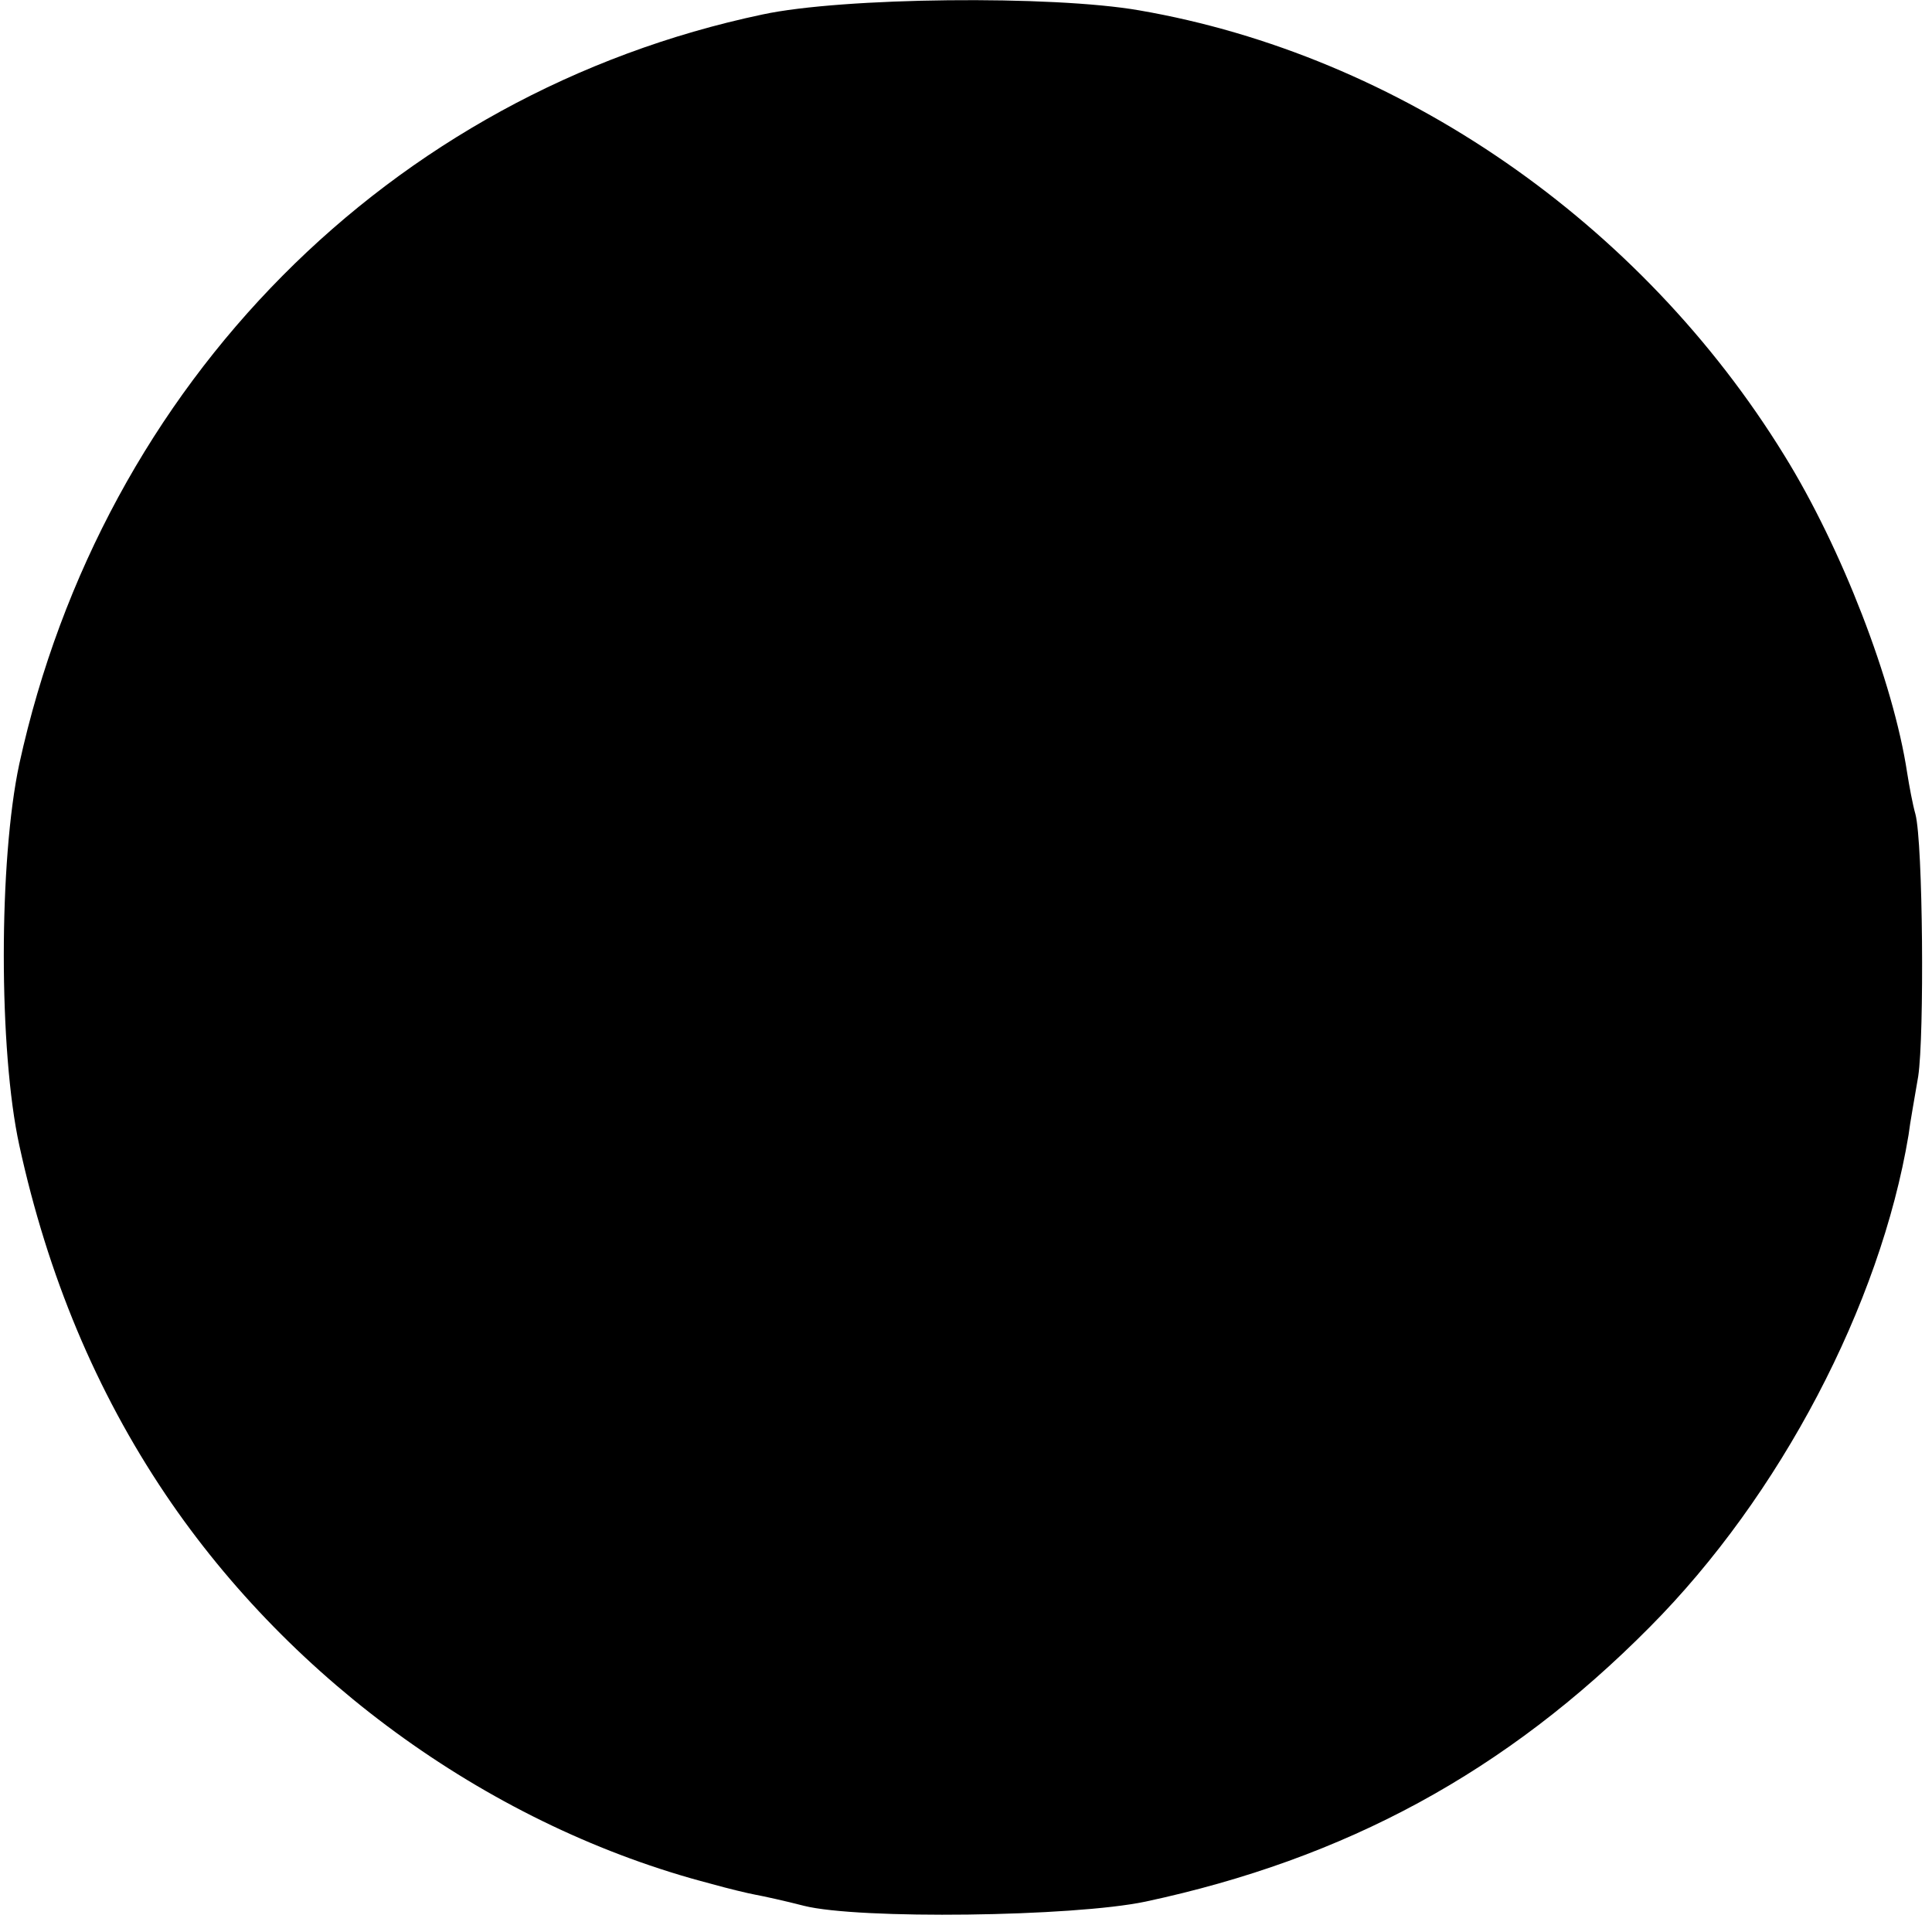 <svg version="1" xmlns="http://www.w3.org/2000/svg" width="373.333" height="373.333" viewBox="0 0 280 280"><path d="M110.5 2.1C56.5 13.5 14.9 55.5 2.8 110.7c-3 14-3 41.6 0 55.3 4.1 18.8 11.1 35.6 21.2 50.6 18.4 27.3 47.5 48.2 79 56.4 2.5.7 5.4 1.4 6.5 1.6 1.1.2 4.3.9 7 1.6 7.9 2 39 1.6 49.5-.6 29-6.2 52.3-18.8 73.1-39.8 18.9-19 33.4-46.7 37.5-71.3.2-1.7.9-5.5 1.4-8.5.9-5.9.7-33.8-.4-38-.4-1.4-.9-4.1-1.2-6-2-13.2-9.5-32.6-17.8-46-20.8-33.8-55.8-58-93.5-64.5-12.6-2.2-43-1.9-54.6.6z"/></svg>